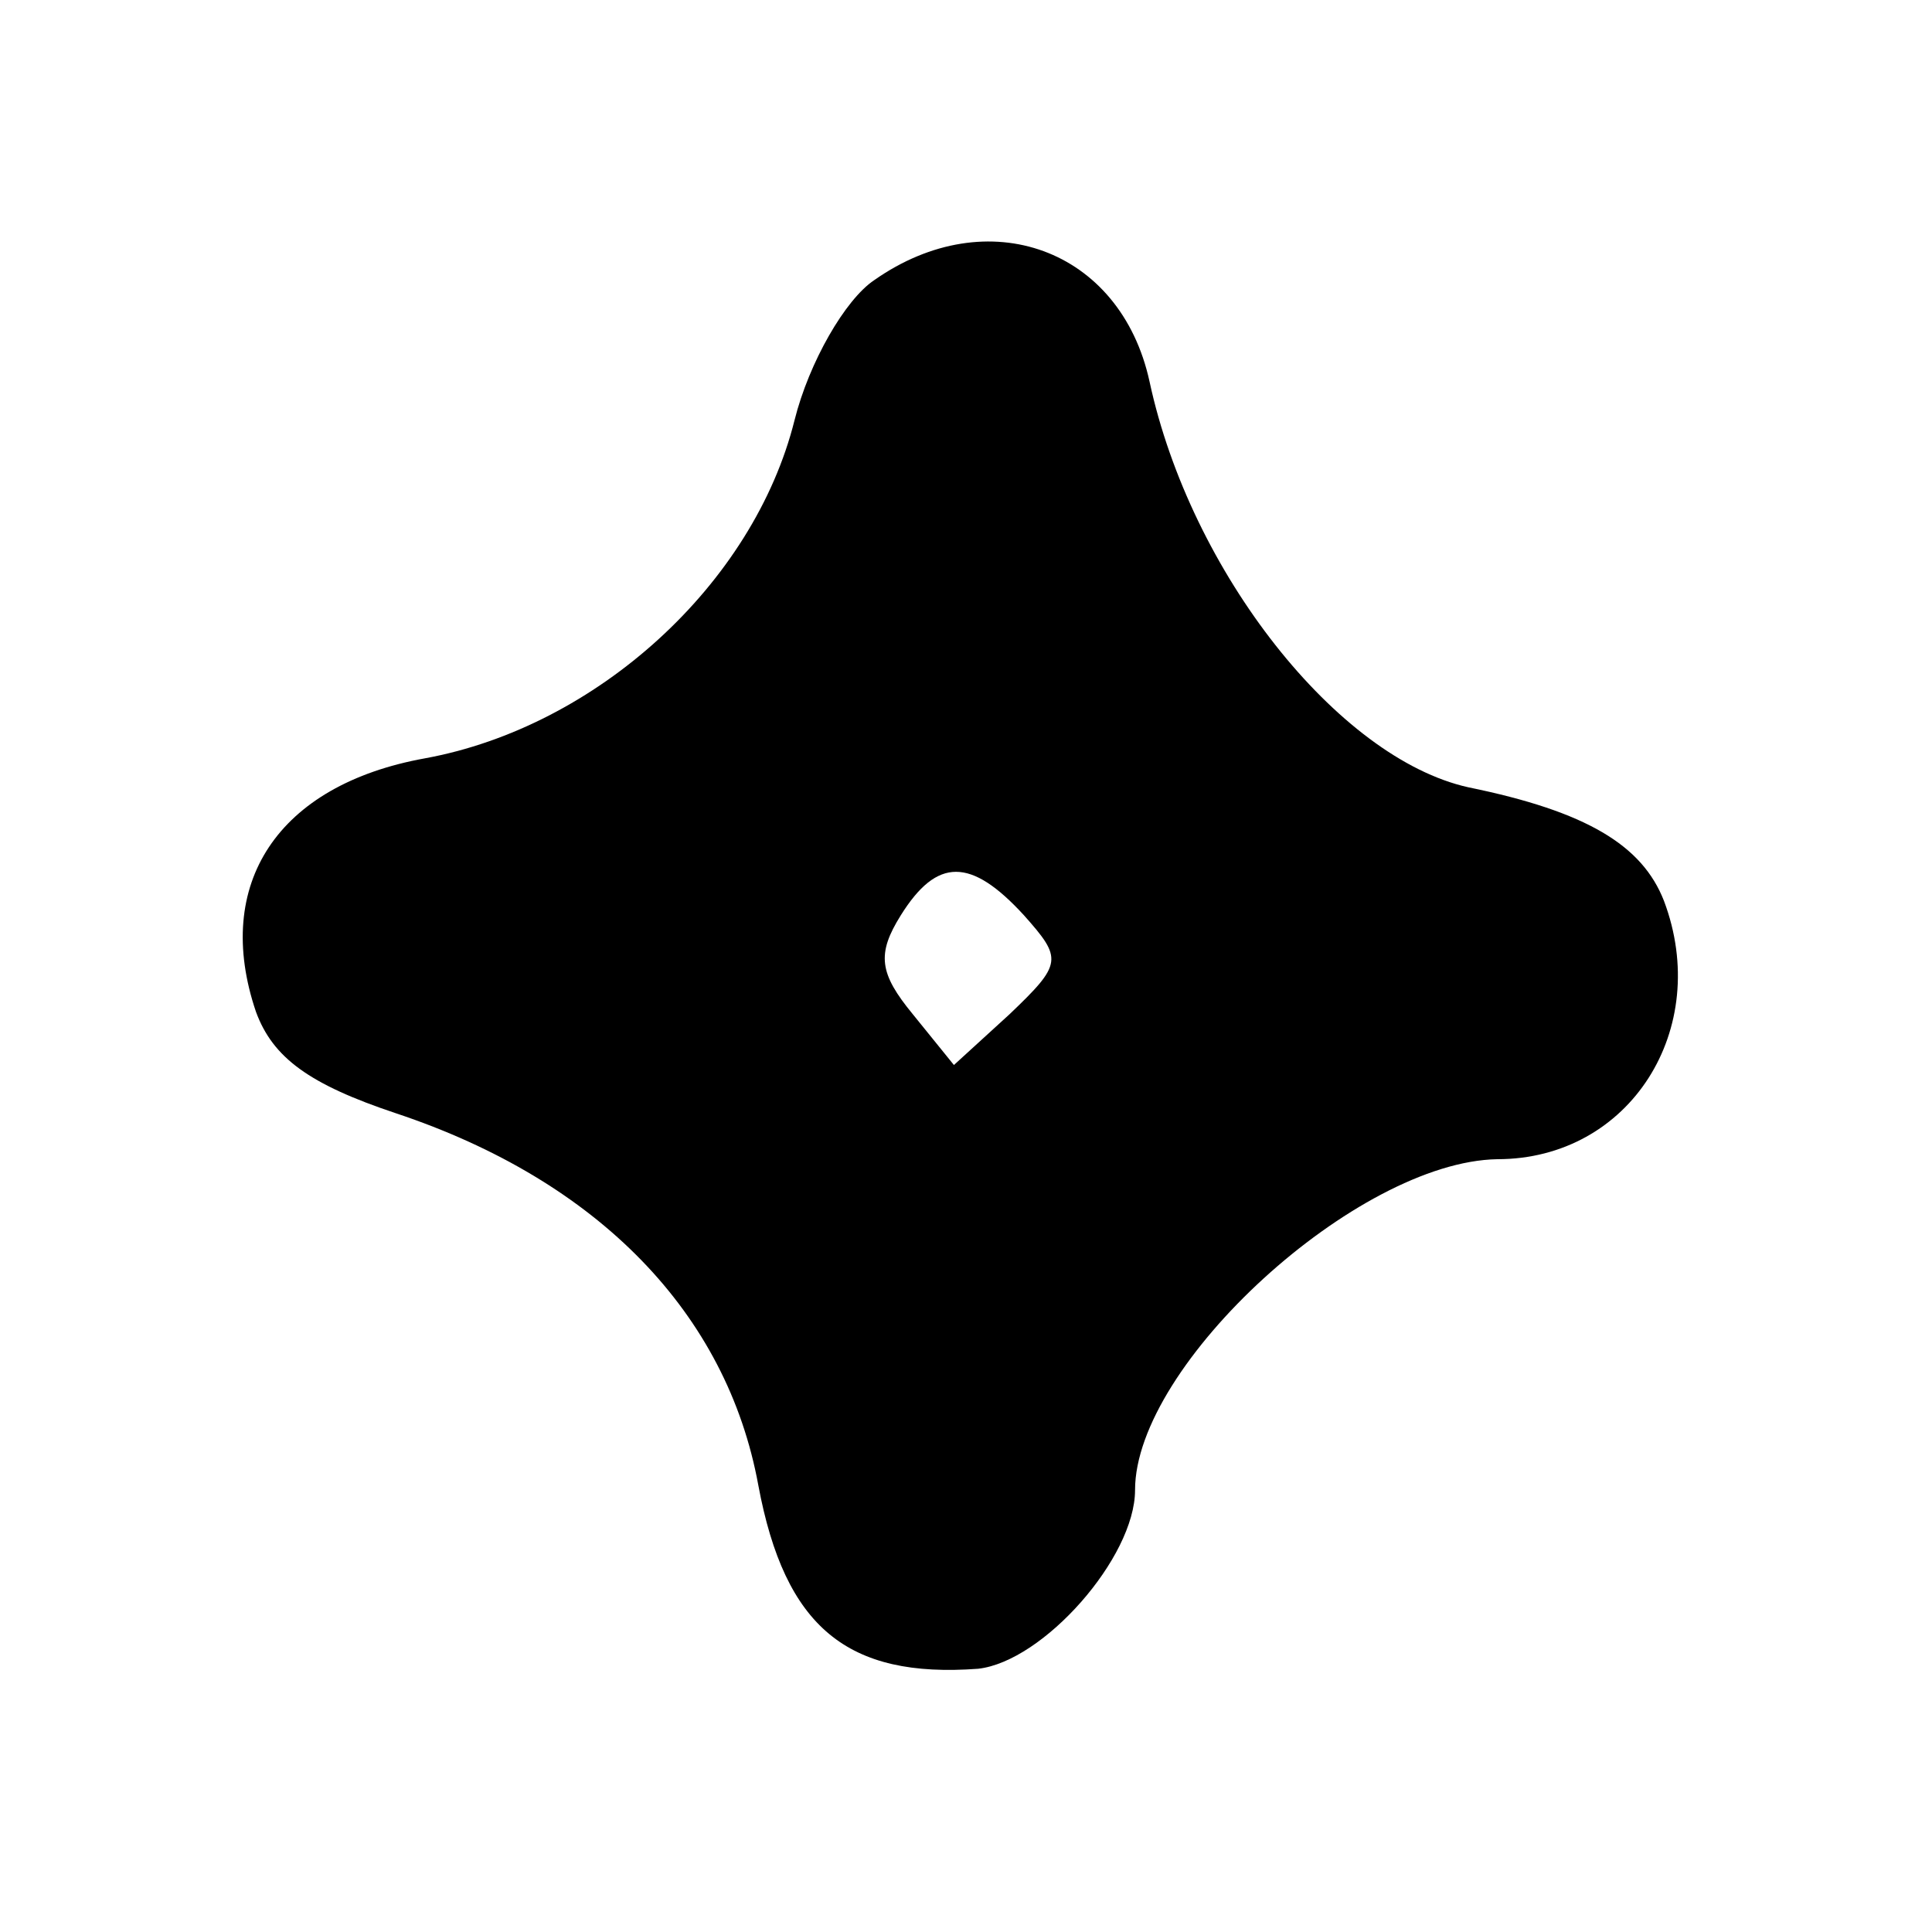 <?xml version="1.0" standalone="no"?>
<!DOCTYPE svg PUBLIC "-//W3C//DTD SVG 20010904//EN"
 "http://www.w3.org/TR/2001/REC-SVG-20010904/DTD/svg10.dtd">
<svg version="1.0" xmlns="http://www.w3.org/2000/svg"
 width="80pt" height="80pt" viewBox="0 0 80 80"
 preserveAspectRatio="xMidYMid meet">
<g transform="translate(0,80) scale(0.1,-0.1)"
fill="#000000" stroke="none">
<path d="M362 684 c-12 -8 -27 -34 -33 -58 -17 -68 -82 -127 -153 -140 -61
-11 -88 -52 -70 -105 7 -19 22 -30 58 -42 84 -28 137 -83 150 -154 11 -59 37
-80 91 -76 27 3 65 46 65 74 0 52 92 136 150 137 55 0 89 54 69 107 -9 23 -32
37 -81 47 -54 12 -115 89 -132 168 -12 55 -67 75 -114 42z m62 -263 c16 -18
16 -20 -6 -41 l-23 -21 -17 21 c-14 17 -15 25 -5 41 15 24 29 24 51 0z"/>
</g>
</svg>
